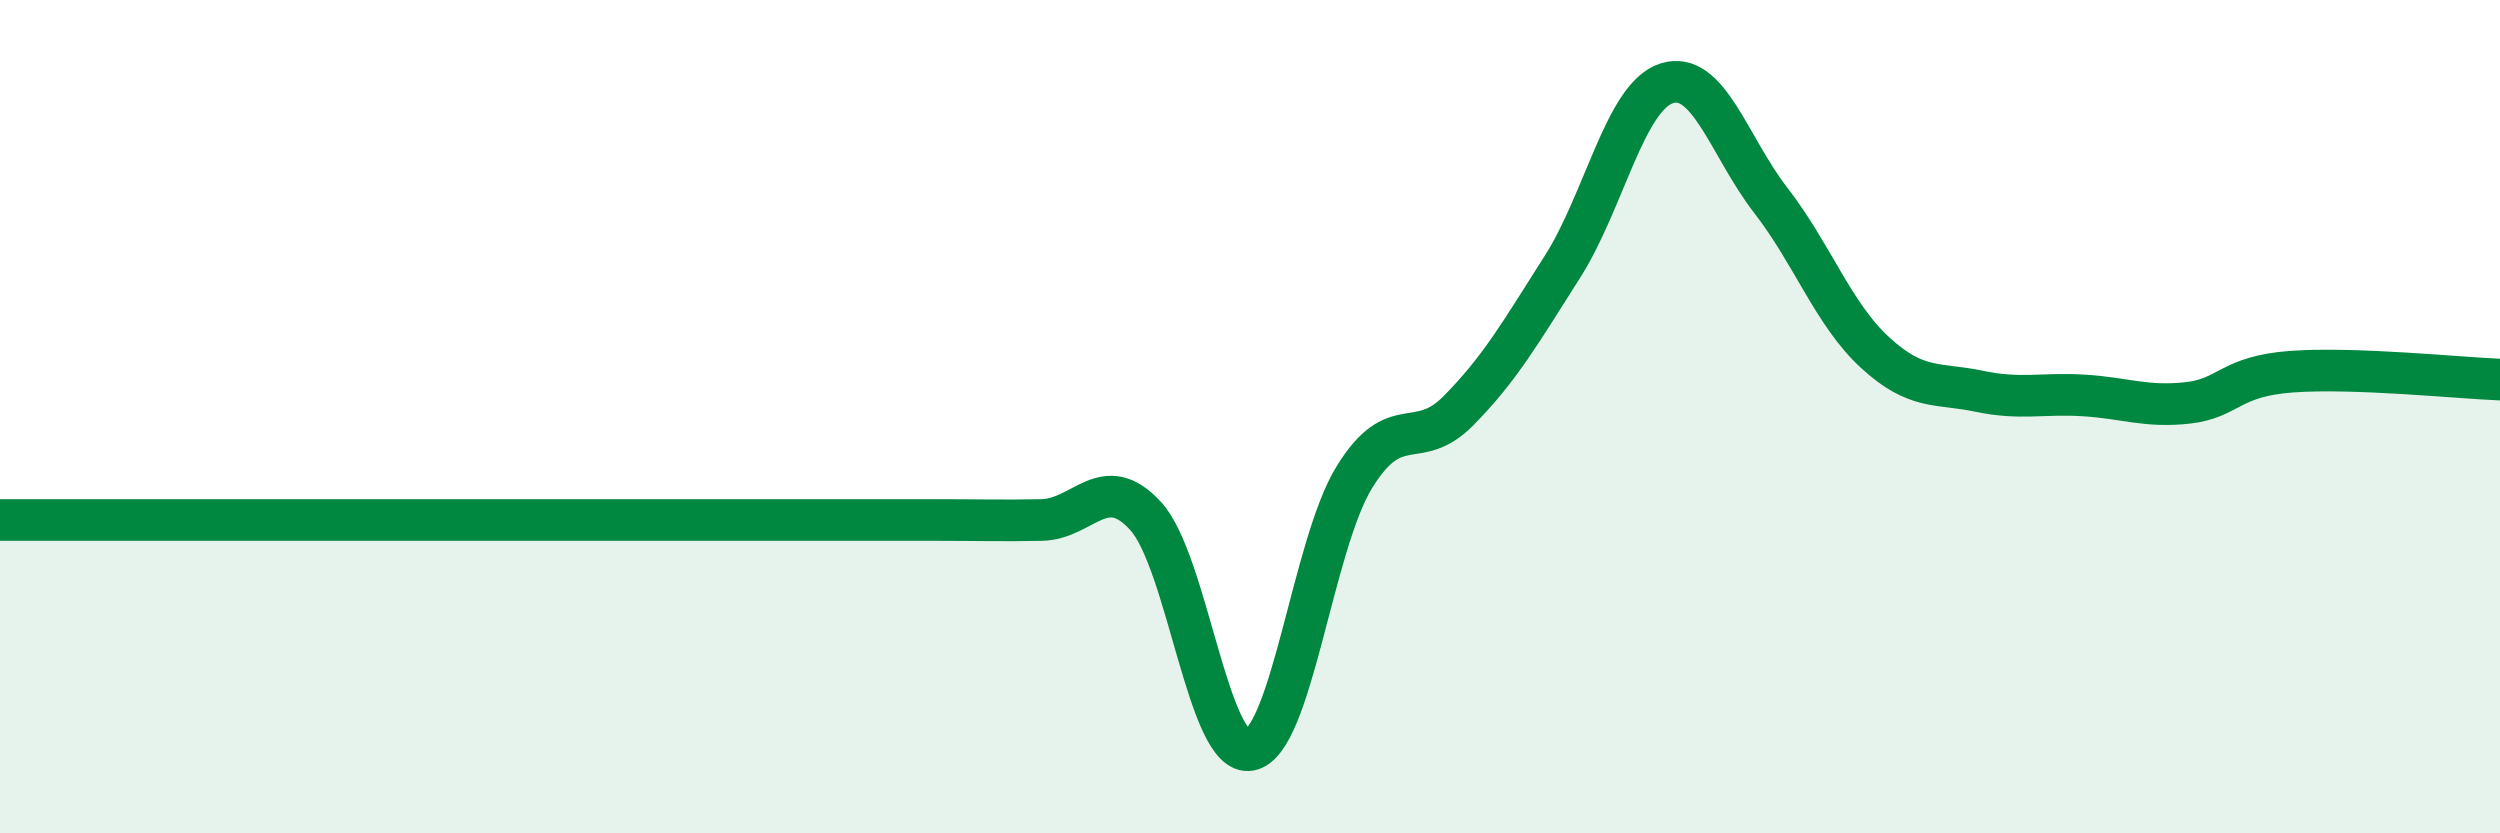 
    <svg width="60" height="20" viewBox="0 0 60 20" xmlns="http://www.w3.org/2000/svg">
      <path
        d="M 0,12.48 C 0.5,12.48 1.5,12.48 2.5,12.48 C 3.5,12.48 4,12.48 5,12.48 C 6,12.48 6.5,12.48 7.5,12.48 C 8.5,12.48 9,12.48 10,12.48 C 11,12.48 11.5,12.48 12.5,12.48 C 13.5,12.48 14,12.48 15,12.48 C 16,12.48 16.5,12.48 17.5,12.48 C 18.5,12.48 19,12.48 20,12.48 C 21,12.48 21.5,12.48 22.5,12.48 C 23.5,12.48 24,12.5 25,12.48 C 26,12.46 26.5,11.29 27.5,12.39 C 28.5,13.49 29,18.19 30,18 C 31,17.81 31.5,13.09 32.5,11.46 C 33.5,9.83 34,10.87 35,9.86 C 36,8.85 36.5,7.97 37.5,6.4 C 38.5,4.83 39,2.32 40,2 C 41,1.68 41.5,3.52 42.5,4.81 C 43.5,6.1 44,7.54 45,8.46 C 46,9.38 46.5,9.18 47.5,9.39 C 48.5,9.6 49,9.43 50,9.49 C 51,9.55 51.5,9.78 52.5,9.67 C 53.5,9.56 53.5,9.03 55,8.92 C 56.5,8.81 59,9.07 60,9.11L60 20L0 20Z"
        fill="#008740"
        opacity="0.1"
        stroke-linecap="round"
        stroke-linejoin="round"
      />
      <path
        d="M 0,12.48 C 0.5,12.48 1.5,12.48 2.5,12.48 C 3.5,12.48 4,12.48 5,12.48 C 6,12.48 6.5,12.48 7.5,12.48 C 8.5,12.48 9,12.48 10,12.48 C 11,12.48 11.5,12.48 12.5,12.48 C 13.5,12.48 14,12.48 15,12.48 C 16,12.48 16.5,12.48 17.5,12.48 C 18.5,12.48 19,12.48 20,12.48 C 21,12.48 21.5,12.48 22.5,12.48 C 23.5,12.48 24,12.5 25,12.48 C 26,12.46 26.5,11.29 27.5,12.39 C 28.5,13.49 29,18.19 30,18 C 31,17.81 31.5,13.09 32.5,11.46 C 33.5,9.83 34,10.87 35,9.86 C 36,8.85 36.5,7.97 37.5,6.4 C 38.5,4.83 39,2.32 40,2 C 41,1.68 41.5,3.52 42.5,4.81 C 43.5,6.1 44,7.54 45,8.46 C 46,9.38 46.5,9.18 47.5,9.39 C 48.5,9.6 49,9.43 50,9.49 C 51,9.55 51.5,9.78 52.5,9.67 C 53.5,9.56 53.5,9.03 55,8.92 C 56.5,8.81 59,9.07 60,9.11"
        stroke="#008740"
        stroke-width="1"
        fill="none"
        stroke-linecap="round"
        stroke-linejoin="round"
      />
    </svg>
  